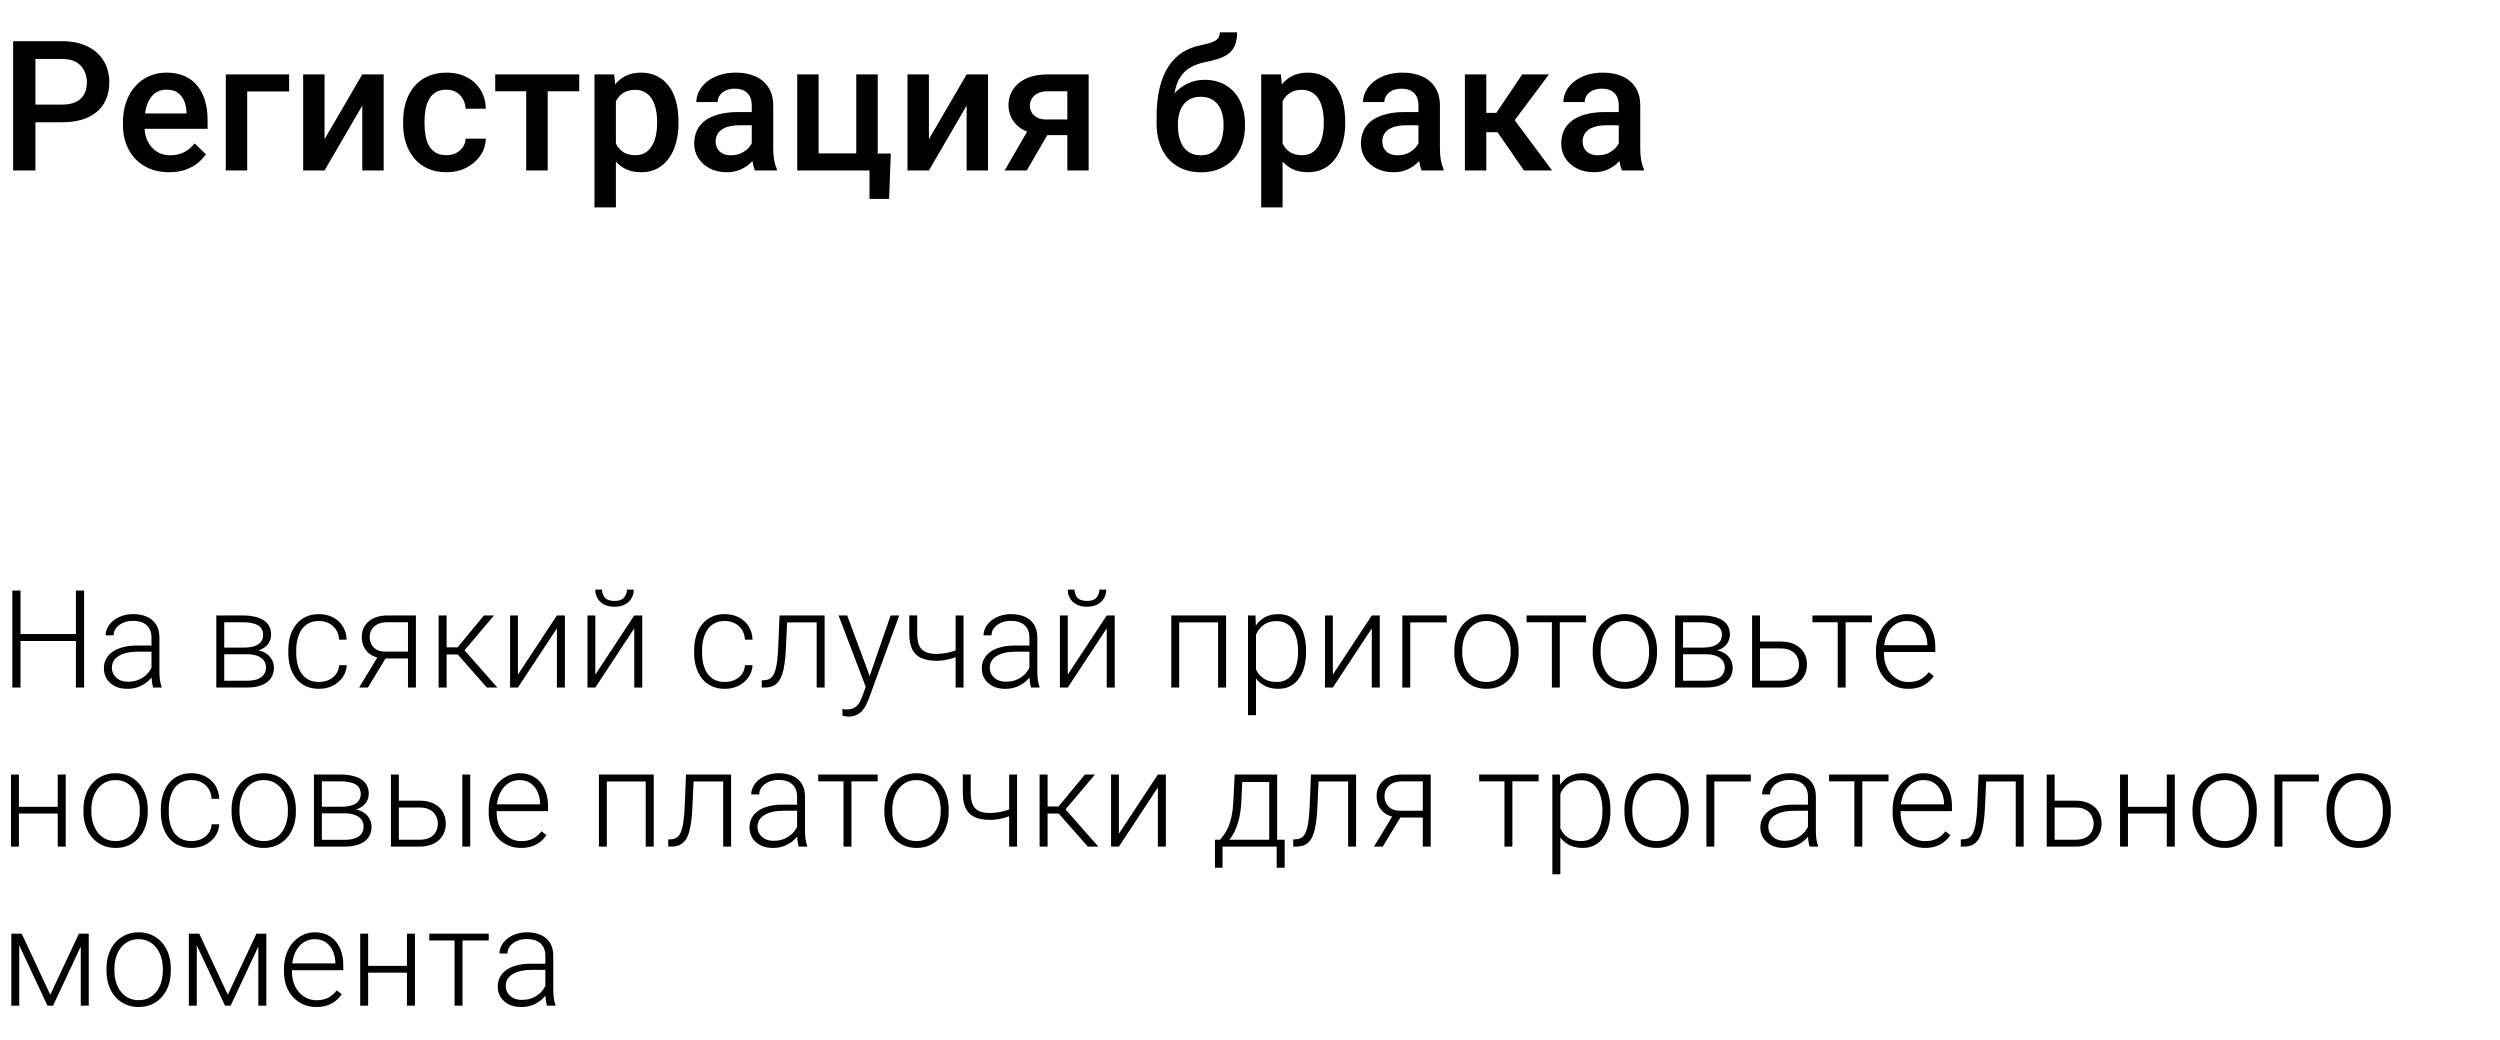 <?xml version="1.0" encoding="UTF-8"?> <svg xmlns="http://www.w3.org/2000/svg" width="440" height="183" viewBox="0 0 440 183" fill="none"> <path d="M13.641 111.59V112.82H3.27V111.59H13.641ZM3.609 103.938L3.609 121H2.168L2.168 103.938H3.609ZM14.801 103.938V121H13.359V103.938H14.801ZM26.663 118.727V112.188C26.663 111.586 26.538 111.066 26.288 110.629C26.038 110.191 25.671 109.855 25.186 109.621C24.702 109.387 24.104 109.27 23.393 109.27C22.737 109.27 22.151 109.387 21.636 109.621C21.128 109.848 20.726 110.156 20.429 110.547C20.14 110.93 19.995 111.355 19.995 111.824L18.589 111.812C18.589 111.336 18.706 110.875 18.94 110.43C19.175 109.984 19.507 109.586 19.936 109.234C20.366 108.883 20.878 108.605 21.472 108.402C22.073 108.191 22.733 108.086 23.452 108.086C24.358 108.086 25.155 108.238 25.843 108.543C26.538 108.848 27.081 109.305 27.472 109.914C27.862 110.523 28.058 111.289 28.058 112.211V118.34C28.058 118.777 28.089 119.23 28.151 119.699C28.222 120.168 28.319 120.555 28.444 120.859V121H26.956C26.862 120.719 26.788 120.367 26.733 119.945C26.686 119.516 26.663 119.109 26.663 118.727ZM26.991 113.617L27.015 114.695H24.261C23.542 114.695 22.897 114.762 22.327 114.895C21.765 115.02 21.288 115.207 20.897 115.457C20.507 115.699 20.206 115.992 19.995 116.336C19.792 116.68 19.69 117.07 19.69 117.508C19.69 117.961 19.804 118.375 20.03 118.75C20.265 119.125 20.593 119.426 21.015 119.652C21.444 119.871 21.952 119.98 22.538 119.98C23.319 119.98 24.007 119.836 24.601 119.547C25.202 119.258 25.698 118.879 26.089 118.41C26.479 117.941 26.741 117.43 26.874 116.875L27.483 117.684C27.382 118.074 27.194 118.477 26.921 118.891C26.655 119.297 26.308 119.68 25.878 120.039C25.448 120.391 24.94 120.68 24.354 120.906C23.776 121.125 23.12 121.234 22.386 121.234C21.558 121.234 20.835 121.078 20.218 120.766C19.608 120.453 19.132 120.027 18.788 119.488C18.452 118.941 18.284 118.324 18.284 117.637C18.284 117.012 18.417 116.453 18.683 115.961C18.948 115.461 19.331 115.039 19.831 114.695C20.339 114.344 20.948 114.078 21.659 113.898C22.378 113.711 23.183 113.617 24.073 113.617H26.991ZM43.52 115.152H39.067L39.044 113.98H42.84C43.606 113.98 44.243 113.898 44.751 113.734C45.266 113.562 45.653 113.309 45.911 112.973C46.176 112.637 46.309 112.223 46.309 111.73C46.309 111.355 46.231 111.027 46.075 110.746C45.926 110.465 45.7 110.234 45.395 110.055C45.098 109.875 44.723 109.742 44.27 109.656C43.825 109.562 43.305 109.516 42.712 109.516H39.465V121H38.071V108.32H42.712C43.485 108.32 44.176 108.391 44.786 108.531C45.403 108.664 45.93 108.867 46.368 109.141C46.805 109.414 47.137 109.766 47.364 110.195C47.598 110.617 47.715 111.117 47.715 111.695C47.715 112.086 47.641 112.453 47.493 112.797C47.344 113.133 47.126 113.438 46.837 113.711C46.555 113.977 46.208 114.195 45.794 114.367C45.38 114.531 44.903 114.633 44.364 114.672L43.52 115.152ZM43.52 121H38.633L39.172 119.805H43.52C44.223 119.805 44.821 119.715 45.313 119.535C45.805 119.355 46.176 119.09 46.426 118.738C46.684 118.387 46.813 117.961 46.813 117.461C46.813 116.992 46.684 116.586 46.426 116.242C46.176 115.898 45.805 115.633 45.313 115.445C44.821 115.25 44.223 115.152 43.52 115.152H40.286L40.309 113.98H44.469L45.067 114.426C45.708 114.48 46.262 114.652 46.731 114.941C47.2 115.23 47.563 115.598 47.821 116.043C48.079 116.48 48.208 116.961 48.208 117.484C48.208 118.062 48.098 118.574 47.88 119.02C47.661 119.457 47.344 119.824 46.93 120.121C46.524 120.41 46.032 120.629 45.454 120.777C44.876 120.926 44.231 121 43.52 121ZM56.144 120.027C56.738 120.027 57.292 119.918 57.808 119.699C58.332 119.473 58.761 119.141 59.097 118.703C59.441 118.258 59.636 117.715 59.683 117.074H61.019C60.98 117.879 60.734 118.598 60.281 119.23C59.836 119.855 59.249 120.348 58.523 120.707C57.804 121.059 57.011 121.234 56.144 121.234C55.261 121.234 54.48 121.074 53.8 120.754C53.128 120.434 52.566 119.988 52.113 119.418C51.66 118.84 51.316 118.168 51.082 117.402C50.855 116.629 50.742 115.797 50.742 114.906V114.414C50.742 113.523 50.855 112.695 51.082 111.93C51.316 111.156 51.66 110.484 52.113 109.914C52.566 109.336 53.128 108.887 53.8 108.566C54.472 108.246 55.249 108.086 56.132 108.086C57.039 108.086 57.851 108.27 58.57 108.637C59.296 109.004 59.874 109.523 60.304 110.195C60.742 110.867 60.98 111.664 61.019 112.586H59.683C59.644 111.906 59.464 111.32 59.144 110.828C58.824 110.336 58.402 109.957 57.878 109.691C57.355 109.426 56.773 109.293 56.132 109.293C55.414 109.293 54.8 109.434 54.292 109.715C53.785 109.988 53.371 110.367 53.05 110.852C52.738 111.328 52.507 111.875 52.359 112.492C52.211 113.102 52.136 113.742 52.136 114.414V114.906C52.136 115.586 52.207 116.234 52.347 116.852C52.496 117.461 52.726 118.004 53.039 118.48C53.359 118.957 53.773 119.336 54.281 119.617C54.796 119.891 55.417 120.027 56.144 120.027ZM66.729 115.188H68.276L64.76 121H63.213L66.729 115.188ZM68.217 108.32H73.198V121H71.803V109.516H68.217C67.475 109.516 66.87 109.641 66.401 109.891C65.94 110.133 65.6 110.453 65.381 110.852C65.17 111.25 65.065 111.676 65.065 112.129C65.065 112.559 65.159 112.969 65.346 113.359C65.541 113.75 65.842 114.07 66.248 114.32C66.655 114.562 67.182 114.684 67.831 114.684H72.307V115.891H67.831C67.166 115.891 66.577 115.797 66.061 115.609C65.545 115.422 65.108 115.16 64.748 114.824C64.397 114.48 64.127 114.078 63.94 113.617C63.76 113.148 63.67 112.645 63.67 112.105C63.67 111.559 63.768 111.059 63.963 110.605C64.166 110.145 64.459 109.742 64.842 109.398C65.233 109.055 65.709 108.789 66.272 108.602C66.842 108.414 67.491 108.32 68.217 108.32ZM78.603 108.32V121H77.197V108.32H78.603ZM86.947 108.32L81.134 115.188H78.111L77.958 113.934H80.536L85.177 108.32H86.947ZM85.681 121L80.396 115L81.286 113.922L87.532 121H85.681ZM91.156 118.727L98.012 108.32H99.418V121H98.012V110.594L91.156 121H89.774V108.32H91.156V118.727ZM104.776 118.727L111.632 108.32H113.038V121H111.632V110.594L104.776 121H103.394V108.32H104.776V118.727ZM110.343 103.773H111.538C111.538 104.359 111.401 104.879 111.128 105.332C110.862 105.785 110.476 106.141 109.968 106.398C109.46 106.656 108.858 106.785 108.163 106.785C107.116 106.785 106.288 106.504 105.679 105.941C105.077 105.379 104.776 104.656 104.776 103.773H105.96C105.96 104.312 106.124 104.781 106.452 105.18C106.788 105.57 107.358 105.766 108.163 105.766C108.944 105.766 109.503 105.566 109.839 105.168C110.175 104.77 110.343 104.305 110.343 103.773ZM127.575 120.027C128.169 120.027 128.723 119.918 129.239 119.699C129.762 119.473 130.192 119.141 130.528 118.703C130.872 118.258 131.067 117.715 131.114 117.074H132.45C132.411 117.879 132.165 118.598 131.712 119.23C131.266 119.855 130.68 120.348 129.954 120.707C129.235 121.059 128.442 121.234 127.575 121.234C126.692 121.234 125.911 121.074 125.231 120.754C124.559 120.434 123.997 119.988 123.544 119.418C123.091 118.84 122.747 118.168 122.512 117.402C122.286 116.629 122.173 115.797 122.173 114.906V114.414C122.173 113.523 122.286 112.695 122.512 111.93C122.747 111.156 123.091 110.484 123.544 109.914C123.997 109.336 124.559 108.887 125.231 108.566C125.903 108.246 126.68 108.086 127.563 108.086C128.47 108.086 129.282 108.27 130.001 108.637C130.727 109.004 131.305 109.523 131.735 110.195C132.173 110.867 132.411 111.664 132.45 112.586H131.114C131.075 111.906 130.895 111.32 130.575 110.828C130.255 110.336 129.833 109.957 129.309 109.691C128.786 109.426 128.204 109.293 127.563 109.293C126.845 109.293 126.231 109.434 125.723 109.715C125.216 109.988 124.802 110.367 124.481 110.852C124.169 111.328 123.938 111.875 123.79 112.492C123.641 113.102 123.567 113.742 123.567 114.414V114.906C123.567 115.586 123.637 116.234 123.778 116.852C123.927 117.461 124.157 118.004 124.47 118.48C124.79 118.957 125.204 119.336 125.712 119.617C126.227 119.891 126.848 120.027 127.575 120.027ZM143.996 108.32V109.539H137.574V108.32H143.996ZM145.133 108.32V121H143.738V108.32H145.133ZM137.199 108.32H138.593L138.312 114.262C138.265 115.223 138.187 116.074 138.078 116.816C137.976 117.559 137.836 118.195 137.656 118.727C137.476 119.25 137.246 119.68 136.965 120.016C136.691 120.352 136.359 120.602 135.968 120.766C135.578 120.922 135.121 121 134.597 121H134.07V119.734L134.504 119.723C134.84 119.707 135.133 119.637 135.383 119.512C135.64 119.387 135.859 119.188 136.039 118.914C136.226 118.641 136.379 118.281 136.496 117.836C136.621 117.391 136.718 116.848 136.789 116.207C136.867 115.559 136.925 114.797 136.965 113.922L137.199 108.32ZM152.799 119.734L156.749 108.32H158.26L152.893 123.039C152.784 123.328 152.643 123.648 152.471 124C152.307 124.352 152.088 124.688 151.815 125.008C151.549 125.336 151.213 125.602 150.807 125.805C150.409 126.016 149.92 126.121 149.342 126.121C149.194 126.121 149.003 126.102 148.768 126.062C148.542 126.031 148.378 126 148.276 125.969L148.264 124.785C148.35 124.809 148.475 124.828 148.639 124.844C148.803 124.859 148.917 124.867 148.979 124.867C149.487 124.867 149.913 124.781 150.256 124.609C150.608 124.438 150.901 124.18 151.135 123.836C151.37 123.5 151.577 123.078 151.756 122.57L152.799 119.734ZM149.108 108.32L153.151 119.207L153.526 120.672L152.506 121.246L147.585 108.32H149.108ZM169.583 108.32V121H168.189V108.32H169.583ZM169.103 114.074V115.281C168.744 115.453 168.33 115.617 167.861 115.773C167.4 115.93 166.912 116.059 166.396 116.16C165.888 116.254 165.38 116.301 164.872 116.301C163.826 116.301 162.939 116.148 162.212 115.844C161.494 115.539 160.951 115.039 160.583 114.344C160.216 113.641 160.033 112.703 160.033 111.531V108.309H161.427V111.531C161.427 112.43 161.552 113.141 161.802 113.664C162.052 114.18 162.431 114.547 162.939 114.766C163.447 114.984 164.091 115.094 164.872 115.094C165.412 115.078 165.947 115.023 166.478 114.93C167.009 114.828 167.501 114.703 167.955 114.555C168.415 114.398 168.798 114.238 169.103 114.074ZM181.176 118.727V112.188C181.176 111.586 181.051 111.066 180.801 110.629C180.551 110.191 180.184 109.855 179.7 109.621C179.215 109.387 178.617 109.27 177.907 109.27C177.25 109.27 176.664 109.387 176.149 109.621C175.641 109.848 175.239 110.156 174.942 110.547C174.653 110.93 174.508 111.355 174.508 111.824L173.102 111.812C173.102 111.336 173.219 110.875 173.453 110.43C173.688 109.984 174.02 109.586 174.45 109.234C174.879 108.883 175.391 108.605 175.985 108.402C176.586 108.191 177.246 108.086 177.965 108.086C178.871 108.086 179.668 108.238 180.356 108.543C181.051 108.848 181.594 109.305 181.985 109.914C182.375 110.523 182.571 111.289 182.571 112.211V118.34C182.571 118.777 182.602 119.23 182.664 119.699C182.735 120.168 182.832 120.555 182.957 120.859V121H181.469C181.375 120.719 181.301 120.367 181.246 119.945C181.2 119.516 181.176 119.109 181.176 118.727ZM181.504 113.617L181.528 114.695H178.774C178.055 114.695 177.41 114.762 176.84 114.895C176.278 115.02 175.801 115.207 175.41 115.457C175.02 115.699 174.719 115.992 174.508 116.336C174.305 116.68 174.203 117.07 174.203 117.508C174.203 117.961 174.317 118.375 174.543 118.75C174.778 119.125 175.106 119.426 175.528 119.652C175.957 119.871 176.465 119.98 177.051 119.98C177.832 119.98 178.52 119.836 179.114 119.547C179.715 119.258 180.211 118.879 180.602 118.41C180.992 117.941 181.254 117.43 181.387 116.875L181.996 117.684C181.895 118.074 181.707 118.477 181.434 118.891C181.168 119.297 180.821 119.68 180.391 120.039C179.961 120.391 179.453 120.68 178.867 120.906C178.289 121.125 177.633 121.234 176.899 121.234C176.071 121.234 175.348 121.078 174.731 120.766C174.121 120.453 173.645 120.027 173.301 119.488C172.965 118.941 172.797 118.324 172.797 117.637C172.797 117.012 172.93 116.453 173.196 115.961C173.461 115.461 173.844 115.039 174.344 114.695C174.852 114.344 175.461 114.078 176.172 113.898C176.891 113.711 177.696 113.617 178.586 113.617H181.504ZM187.929 118.727L194.784 108.32H196.191V121H194.784V110.594L187.929 121H186.546V108.32H187.929V118.727ZM193.495 103.773H194.691C194.691 104.359 194.554 104.879 194.28 105.332C194.015 105.785 193.628 106.141 193.12 106.398C192.613 106.656 192.011 106.785 191.316 106.785C190.269 106.785 189.441 106.504 188.831 105.941C188.23 105.379 187.929 104.656 187.929 103.773H189.113C189.113 104.312 189.277 104.781 189.605 105.18C189.941 105.57 190.511 105.766 191.316 105.766C192.097 105.766 192.655 105.566 192.991 105.168C193.327 104.77 193.495 104.305 193.495 103.773ZM214.642 108.32V109.539H207.224V108.32H214.642ZM207.54 108.32V121H206.145V108.32H207.54ZM215.79 108.32V121H214.384V108.32H215.79ZM221.055 110.758V125.875H219.648V108.32H220.961L221.055 110.758ZM229.867 114.543V114.789C229.867 115.734 229.758 116.602 229.539 117.391C229.32 118.18 229.004 118.863 228.59 119.441C228.183 120.012 227.68 120.453 227.078 120.766C226.476 121.078 225.793 121.234 225.027 121.234C224.269 121.234 223.594 121.117 223 120.883C222.406 120.648 221.894 120.316 221.465 119.887C221.043 119.449 220.703 118.941 220.445 118.363C220.195 117.777 220.019 117.137 219.918 116.441V113.195C220.035 112.43 220.226 111.734 220.492 111.109C220.758 110.484 221.098 109.945 221.512 109.492C221.933 109.039 222.433 108.691 223.012 108.449C223.59 108.207 224.25 108.086 224.992 108.086C225.765 108.086 226.453 108.238 227.055 108.543C227.664 108.84 228.176 109.273 228.59 109.844C229.012 110.406 229.328 111.086 229.539 111.883C229.758 112.672 229.867 113.559 229.867 114.543ZM228.461 114.789V114.543C228.461 113.801 228.383 113.113 228.226 112.48C228.078 111.848 227.848 111.297 227.535 110.828C227.23 110.352 226.84 109.98 226.363 109.715C225.894 109.449 225.336 109.316 224.687 109.316C224.015 109.316 223.441 109.43 222.965 109.656C222.496 109.875 222.105 110.168 221.793 110.535C221.48 110.895 221.234 111.289 221.055 111.719C220.875 112.148 220.742 112.57 220.656 112.984V116.723C220.805 117.316 221.043 117.867 221.371 118.375C221.699 118.875 222.137 119.277 222.683 119.582C223.238 119.879 223.914 120.027 224.711 120.027C225.351 120.027 225.906 119.895 226.375 119.629C226.844 119.363 227.23 118.992 227.535 118.516C227.848 118.039 228.078 117.484 228.226 116.852C228.383 116.219 228.461 115.531 228.461 114.789ZM234.581 118.727L241.436 108.32H242.842V121H241.436V110.594L234.581 121H233.198V108.32H234.581V118.727ZM254.623 108.32V109.539H248.201V121H246.806V108.32H254.623ZM255.961 114.859V114.473C255.961 113.551 256.094 112.699 256.36 111.918C256.625 111.137 257.004 110.461 257.497 109.891C257.997 109.32 258.594 108.879 259.29 108.566C259.985 108.246 260.758 108.086 261.61 108.086C262.469 108.086 263.247 108.246 263.942 108.566C264.637 108.879 265.235 109.32 265.735 109.891C266.235 110.461 266.618 111.137 266.883 111.918C267.149 112.699 267.282 113.551 267.282 114.473V114.859C267.282 115.781 267.149 116.633 266.883 117.414C266.618 118.188 266.235 118.859 265.735 119.43C265.243 120 264.649 120.445 263.954 120.766C263.258 121.078 262.485 121.234 261.633 121.234C260.774 121.234 259.997 121.078 259.301 120.766C258.606 120.445 258.008 120 257.508 119.43C257.008 118.859 256.625 118.188 256.36 117.414C256.094 116.633 255.961 115.781 255.961 114.859ZM257.356 114.473V114.859C257.356 115.555 257.45 116.215 257.637 116.84C257.825 117.457 258.098 118.008 258.458 118.492C258.817 118.969 259.262 119.344 259.793 119.617C260.325 119.891 260.938 120.027 261.633 120.027C262.321 120.027 262.926 119.891 263.45 119.617C263.981 119.344 264.426 118.969 264.786 118.492C265.145 118.008 265.415 117.457 265.594 116.84C265.782 116.215 265.875 115.555 265.875 114.859V114.473C265.875 113.785 265.782 113.133 265.594 112.516C265.415 111.898 265.141 111.348 264.774 110.863C264.415 110.379 263.969 109.996 263.438 109.715C262.907 109.434 262.297 109.293 261.61 109.293C260.922 109.293 260.313 109.434 259.782 109.715C259.258 109.996 258.813 110.379 258.446 110.863C258.086 111.348 257.813 111.898 257.625 112.516C257.446 113.133 257.356 113.785 257.356 114.473ZM274.527 108.32V121H273.132V108.32H274.527ZM279.144 108.32V109.516H268.679V108.32H279.144ZM280.319 114.859V114.473C280.319 113.551 280.451 112.699 280.717 111.918C280.983 111.137 281.362 110.461 281.854 109.891C282.354 109.32 282.951 108.879 283.647 108.566C284.342 108.246 285.115 108.086 285.967 108.086C286.826 108.086 287.604 108.246 288.299 108.566C288.994 108.879 289.592 109.32 290.092 109.891C290.592 110.461 290.975 111.137 291.24 111.918C291.506 112.699 291.639 113.551 291.639 114.473V114.859C291.639 115.781 291.506 116.633 291.24 117.414C290.975 118.188 290.592 118.859 290.092 119.43C289.6 120 289.006 120.445 288.311 120.766C287.615 121.078 286.842 121.234 285.99 121.234C285.131 121.234 284.354 121.078 283.658 120.766C282.963 120.445 282.365 120 281.865 119.43C281.365 118.859 280.983 118.188 280.717 117.414C280.451 116.633 280.319 115.781 280.319 114.859ZM281.713 114.473V114.859C281.713 115.555 281.807 116.215 281.994 116.84C282.182 117.457 282.455 118.008 282.815 118.492C283.174 118.969 283.619 119.344 284.151 119.617C284.682 119.891 285.295 120.027 285.99 120.027C286.678 120.027 287.283 119.891 287.807 119.617C288.338 119.344 288.783 118.969 289.143 118.492C289.502 118.008 289.772 117.457 289.951 116.84C290.139 116.215 290.233 115.555 290.233 114.859V114.473C290.233 113.785 290.139 113.133 289.951 112.516C289.772 111.898 289.498 111.348 289.131 110.863C288.772 110.379 288.326 109.996 287.795 109.715C287.264 109.434 286.655 109.293 285.967 109.293C285.28 109.293 284.67 109.434 284.139 109.715C283.615 109.996 283.17 110.379 282.803 110.863C282.444 111.348 282.17 111.898 281.983 112.516C281.803 113.133 281.713 113.785 281.713 114.473ZM300.267 115.152H295.814L295.79 113.98H299.587C300.353 113.98 300.989 113.898 301.497 113.734C302.013 113.562 302.4 113.309 302.657 112.973C302.923 112.637 303.056 112.223 303.056 111.73C303.056 111.355 302.978 111.027 302.821 110.746C302.673 110.465 302.446 110.234 302.142 110.055C301.845 109.875 301.47 109.742 301.017 109.656C300.571 109.562 300.052 109.516 299.458 109.516H296.212V121H294.818V108.32H299.458C300.232 108.32 300.923 108.391 301.532 108.531C302.15 108.664 302.677 108.867 303.114 109.141C303.552 109.414 303.884 109.766 304.11 110.195C304.345 110.617 304.462 111.117 304.462 111.695C304.462 112.086 304.388 112.453 304.239 112.797C304.091 113.133 303.872 113.437 303.583 113.711C303.302 113.977 302.954 114.195 302.54 114.367C302.126 114.531 301.65 114.633 301.11 114.672L300.267 115.152ZM300.267 121H295.38L295.919 119.805H300.267C300.97 119.805 301.568 119.715 302.06 119.535C302.552 119.355 302.923 119.09 303.173 118.738C303.431 118.387 303.56 117.961 303.56 117.461C303.56 116.992 303.431 116.586 303.173 116.242C302.923 115.898 302.552 115.633 302.06 115.445C301.568 115.25 300.97 115.152 300.267 115.152H297.032L297.056 113.98H301.216L301.814 114.426C302.454 114.48 303.009 114.652 303.478 114.941C303.946 115.23 304.31 115.598 304.568 116.043C304.825 116.48 304.954 116.961 304.954 117.484C304.954 118.062 304.845 118.574 304.626 119.02C304.407 119.457 304.091 119.824 303.677 120.121C303.271 120.41 302.778 120.629 302.2 120.777C301.622 120.926 300.978 121 300.267 121ZM309.258 112.914H313.395C314.395 112.914 315.238 113.09 315.926 113.441C316.613 113.785 317.133 114.262 317.484 114.871C317.844 115.48 318.023 116.168 318.023 116.934C318.023 117.512 317.922 118.051 317.719 118.551C317.523 119.043 317.227 119.473 316.828 119.84C316.438 120.207 315.953 120.492 315.375 120.695C314.805 120.898 314.145 121 313.395 121H308.367V108.32H309.762V119.793H313.395C314.168 119.793 314.793 119.66 315.27 119.395C315.746 119.121 316.09 118.77 316.301 118.34C316.52 117.91 316.629 117.453 316.629 116.969C316.629 116.492 316.52 116.039 316.301 115.609C316.09 115.172 315.746 114.816 315.27 114.543C314.793 114.262 314.168 114.121 313.395 114.121H309.258V112.914ZM324.835 108.32V121H323.44V108.32H324.835ZM329.452 108.32V109.516H318.987V108.32H329.452ZM335.853 121.234C335.025 121.234 334.263 121.082 333.568 120.777C332.881 120.473 332.279 120.043 331.763 119.488C331.256 118.934 330.861 118.277 330.58 117.52C330.306 116.754 330.17 115.918 330.17 115.012V114.508C330.17 113.531 330.314 112.648 330.603 111.859C330.892 111.07 331.291 110.395 331.799 109.832C332.306 109.27 332.885 108.84 333.533 108.543C334.189 108.238 334.877 108.086 335.595 108.086C336.4 108.086 337.115 108.23 337.74 108.52C338.365 108.801 338.888 109.203 339.31 109.727C339.74 110.242 340.064 110.855 340.283 111.566C340.502 112.27 340.611 113.047 340.611 113.898V114.754H331.013V113.559H339.217V113.395C339.201 112.684 339.056 112.02 338.783 111.402C338.517 110.777 338.119 110.27 337.588 109.879C337.056 109.488 336.392 109.293 335.595 109.293C335.002 109.293 334.455 109.418 333.955 109.668C333.463 109.918 333.037 110.277 332.677 110.746C332.326 111.207 332.052 111.758 331.857 112.398C331.67 113.031 331.576 113.734 331.576 114.508V115.012C331.576 115.715 331.677 116.371 331.881 116.98C332.092 117.582 332.388 118.113 332.771 118.574C333.162 119.035 333.623 119.395 334.154 119.652C334.685 119.91 335.271 120.039 335.912 120.039C336.662 120.039 337.326 119.902 337.904 119.629C338.482 119.348 339.002 118.906 339.463 118.305L340.342 118.984C340.068 119.391 339.724 119.766 339.31 120.109C338.904 120.453 338.416 120.727 337.845 120.93C337.275 121.133 336.611 121.234 335.853 121.234ZM10.488 141.992V143.188H2.965V141.992H10.488ZM3.328 136.32L3.328 149H1.934L1.934 136.32H3.328ZM11.566 136.32V149H10.16V136.32H11.566ZM14.686 142.859V142.473C14.686 141.551 14.819 140.699 15.085 139.918C15.351 139.137 15.729 138.461 16.222 137.891C16.722 137.32 17.319 136.879 18.015 136.566C18.71 136.246 19.483 136.086 20.335 136.086C21.194 136.086 21.972 136.246 22.667 136.566C23.362 136.879 23.96 137.32 24.46 137.891C24.96 138.461 25.343 139.137 25.608 139.918C25.874 140.699 26.007 141.551 26.007 142.473V142.859C26.007 143.781 25.874 144.633 25.608 145.414C25.343 146.188 24.96 146.859 24.46 147.43C23.968 148 23.374 148.445 22.679 148.766C21.983 149.078 21.21 149.234 20.358 149.234C19.499 149.234 18.722 149.078 18.026 148.766C17.331 148.445 16.733 148 16.233 147.43C15.733 146.859 15.351 146.188 15.085 145.414C14.819 144.633 14.686 143.781 14.686 142.859ZM16.081 142.473V142.859C16.081 143.555 16.175 144.215 16.362 144.84C16.55 145.457 16.823 146.008 17.183 146.492C17.542 146.969 17.987 147.344 18.518 147.617C19.05 147.891 19.663 148.027 20.358 148.027C21.046 148.027 21.651 147.891 22.175 147.617C22.706 147.344 23.151 146.969 23.511 146.492C23.87 146.008 24.14 145.457 24.319 144.84C24.507 144.215 24.601 143.555 24.601 142.859V142.473C24.601 141.785 24.507 141.133 24.319 140.516C24.14 139.898 23.866 139.348 23.499 138.863C23.14 138.379 22.694 137.996 22.163 137.715C21.632 137.434 21.022 137.293 20.335 137.293C19.647 137.293 19.038 137.434 18.507 137.715C17.983 137.996 17.538 138.379 17.171 138.863C16.811 139.348 16.538 139.898 16.351 140.516C16.171 141.133 16.081 141.785 16.081 142.473ZM33.709 148.027C34.303 148.027 34.857 147.918 35.373 147.699C35.896 147.473 36.326 147.141 36.662 146.703C37.006 146.258 37.201 145.715 37.248 145.074H38.584C38.545 145.879 38.299 146.598 37.846 147.23C37.4 147.855 36.814 148.348 36.088 148.707C35.369 149.059 34.576 149.234 33.709 149.234C32.826 149.234 32.045 149.074 31.365 148.754C30.693 148.434 30.131 147.988 29.677 147.418C29.224 146.84 28.881 146.168 28.646 145.402C28.42 144.629 28.306 143.797 28.306 142.906V142.414C28.306 141.523 28.42 140.695 28.646 139.93C28.881 139.156 29.224 138.484 29.677 137.914C30.131 137.336 30.693 136.887 31.365 136.566C32.037 136.246 32.814 136.086 33.697 136.086C34.603 136.086 35.416 136.27 36.135 136.637C36.861 137.004 37.439 137.523 37.869 138.195C38.306 138.867 38.545 139.664 38.584 140.586H37.248C37.209 139.906 37.029 139.32 36.709 138.828C36.388 138.336 35.967 137.957 35.443 137.691C34.92 137.426 34.338 137.293 33.697 137.293C32.978 137.293 32.365 137.434 31.857 137.715C31.349 137.988 30.935 138.367 30.615 138.852C30.302 139.328 30.072 139.875 29.924 140.492C29.775 141.102 29.701 141.742 29.701 142.414V142.906C29.701 143.586 29.771 144.234 29.912 144.852C30.06 145.461 30.291 146.004 30.603 146.48C30.924 146.957 31.338 147.336 31.846 147.617C32.361 147.891 32.982 148.027 33.709 148.027ZM40.755 142.859V142.473C40.755 141.551 40.887 140.699 41.153 139.918C41.419 139.137 41.797 138.461 42.29 137.891C42.79 137.32 43.387 136.879 44.083 136.566C44.778 136.246 45.551 136.086 46.403 136.086C47.262 136.086 48.04 136.246 48.735 136.566C49.43 136.879 50.028 137.32 50.528 137.891C51.028 138.461 51.411 139.137 51.676 139.918C51.942 140.699 52.075 141.551 52.075 142.473V142.859C52.075 143.781 51.942 144.633 51.676 145.414C51.411 146.188 51.028 146.859 50.528 147.43C50.036 148 49.442 148.445 48.747 148.766C48.051 149.078 47.278 149.234 46.426 149.234C45.567 149.234 44.79 149.078 44.094 148.766C43.399 148.445 42.801 148 42.301 147.43C41.801 146.859 41.419 146.188 41.153 145.414C40.887 144.633 40.755 143.781 40.755 142.859ZM42.149 142.473V142.859C42.149 143.555 42.243 144.215 42.43 144.84C42.618 145.457 42.891 146.008 43.251 146.492C43.61 146.969 44.055 147.344 44.587 147.617C45.118 147.891 45.731 148.027 46.426 148.027C47.114 148.027 47.719 147.891 48.243 147.617C48.774 147.344 49.219 146.969 49.579 146.492C49.938 146.008 50.208 145.457 50.387 144.84C50.575 144.215 50.669 143.555 50.669 142.859V142.473C50.669 141.785 50.575 141.133 50.387 140.516C50.208 139.898 49.934 139.348 49.567 138.863C49.208 138.379 48.762 137.996 48.231 137.715C47.7 137.434 47.09 137.293 46.403 137.293C45.715 137.293 45.106 137.434 44.575 137.715C44.051 137.996 43.606 138.379 43.239 138.863C42.88 139.348 42.606 139.898 42.419 140.516C42.239 141.133 42.149 141.785 42.149 142.473ZM60.703 143.152H56.249L56.226 141.98H60.023C60.789 141.98 61.425 141.898 61.933 141.734C62.449 141.562 62.836 141.309 63.093 140.973C63.359 140.637 63.492 140.223 63.492 139.73C63.492 139.355 63.414 139.027 63.257 138.746C63.109 138.465 62.882 138.234 62.578 138.055C62.281 137.875 61.906 137.742 61.453 137.656C61.007 137.562 60.488 137.516 59.894 137.516H56.648V149H55.253V136.32H59.894C60.667 136.32 61.359 136.391 61.968 136.531C62.586 136.664 63.113 136.867 63.55 137.141C63.988 137.414 64.32 137.766 64.546 138.195C64.781 138.617 64.898 139.117 64.898 139.695C64.898 140.086 64.824 140.453 64.675 140.797C64.527 141.133 64.308 141.438 64.019 141.711C63.738 141.977 63.39 142.195 62.976 142.367C62.562 142.531 62.086 142.633 61.546 142.672L60.703 143.152ZM60.703 149H55.816L56.355 147.805H60.703C61.406 147.805 62.003 147.715 62.496 147.535C62.988 147.355 63.359 147.09 63.609 146.738C63.867 146.387 63.996 145.961 63.996 145.461C63.996 144.992 63.867 144.586 63.609 144.242C63.359 143.898 62.988 143.633 62.496 143.445C62.003 143.25 61.406 143.152 60.703 143.152H57.468L57.492 141.98H61.652L62.249 142.426C62.89 142.48 63.445 142.652 63.914 142.941C64.382 143.23 64.746 143.598 65.003 144.043C65.261 144.48 65.39 144.961 65.39 145.484C65.39 146.062 65.281 146.574 65.062 147.02C64.843 147.457 64.527 147.824 64.113 148.121C63.707 148.41 63.214 148.629 62.636 148.777C62.058 148.926 61.414 149 60.703 149ZM69.694 140.914H73.831C74.831 140.914 75.674 141.09 76.362 141.441C77.049 141.785 77.569 142.262 77.92 142.871C78.28 143.48 78.459 144.168 78.459 144.934C78.459 145.512 78.358 146.051 78.155 146.551C77.959 147.043 77.662 147.473 77.264 147.84C76.873 148.207 76.389 148.492 75.811 148.695C75.241 148.898 74.581 149 73.831 149H68.803V136.32H70.198V147.793H73.831C74.604 147.793 75.229 147.66 75.706 147.395C76.182 147.121 76.526 146.77 76.737 146.34C76.956 145.91 77.065 145.453 77.065 144.969C77.065 144.492 76.956 144.039 76.737 143.609C76.526 143.172 76.182 142.816 75.706 142.543C75.229 142.262 74.604 142.121 73.831 142.121H69.694V140.914ZM82.76 136.32V149H81.366V136.32H82.76ZM91.693 149.234C90.865 149.234 90.103 149.082 89.407 148.777C88.72 148.473 88.118 148.043 87.603 147.488C87.095 146.934 86.701 146.277 86.419 145.52C86.146 144.754 86.009 143.918 86.009 143.012V142.508C86.009 141.531 86.154 140.648 86.443 139.859C86.732 139.07 87.13 138.395 87.638 137.832C88.146 137.27 88.724 136.84 89.372 136.543C90.029 136.238 90.716 136.086 91.435 136.086C92.24 136.086 92.954 136.23 93.579 136.52C94.204 136.801 94.728 137.203 95.15 137.727C95.579 138.242 95.904 138.855 96.122 139.566C96.341 140.27 96.451 141.047 96.451 141.898V142.754H86.853V141.559H95.056V141.395C95.04 140.684 94.896 140.02 94.622 139.402C94.357 138.777 93.958 138.27 93.427 137.879C92.896 137.488 92.232 137.293 91.435 137.293C90.841 137.293 90.294 137.418 89.794 137.668C89.302 137.918 88.876 138.277 88.517 138.746C88.165 139.207 87.892 139.758 87.697 140.398C87.509 141.031 87.415 141.734 87.415 142.508V143.012C87.415 143.715 87.517 144.371 87.72 144.98C87.931 145.582 88.228 146.113 88.611 146.574C89.001 147.035 89.462 147.395 89.993 147.652C90.525 147.91 91.111 148.039 91.751 148.039C92.501 148.039 93.165 147.902 93.743 147.629C94.322 147.348 94.841 146.906 95.302 146.305L96.181 146.984C95.907 147.391 95.564 147.766 95.15 148.109C94.743 148.453 94.255 148.727 93.685 148.93C93.115 149.133 92.451 149.234 91.693 149.234ZM113.905 136.32V137.539H106.487V136.32H113.905ZM106.804 136.32V149H105.409V136.32H106.804ZM115.054 136.32V149H113.647V136.32H115.054ZM127.537 136.32V137.539H121.115V136.32H127.537ZM128.674 136.32V149H127.279V136.32H128.674ZM120.74 136.32H122.135L121.853 142.262C121.807 143.223 121.728 144.074 121.619 144.816C121.518 145.559 121.377 146.195 121.197 146.727C121.018 147.25 120.787 147.68 120.506 148.016C120.232 148.352 119.9 148.602 119.51 148.766C119.119 148.922 118.662 149 118.139 149H117.611V147.734L118.045 147.723C118.381 147.707 118.674 147.637 118.924 147.512C119.182 147.387 119.4 147.188 119.58 146.914C119.768 146.641 119.92 146.281 120.037 145.836C120.162 145.391 120.26 144.848 120.33 144.207C120.408 143.559 120.467 142.797 120.506 141.922L120.74 136.32ZM140.29 146.727V140.188C140.29 139.586 140.165 139.066 139.915 138.629C139.665 138.191 139.298 137.855 138.813 137.621C138.329 137.387 137.731 137.27 137.02 137.27C136.364 137.27 135.778 137.387 135.262 137.621C134.755 137.848 134.352 138.156 134.055 138.547C133.766 138.93 133.622 139.355 133.622 139.824L132.216 139.812C132.216 139.336 132.333 138.875 132.567 138.43C132.802 137.984 133.134 137.586 133.563 137.234C133.993 136.883 134.505 136.605 135.098 136.402C135.7 136.191 136.36 136.086 137.079 136.086C137.985 136.086 138.782 136.238 139.47 136.543C140.165 136.848 140.708 137.305 141.098 137.914C141.489 138.523 141.684 139.289 141.684 140.211V146.34C141.684 146.777 141.716 147.23 141.778 147.699C141.848 148.168 141.946 148.555 142.071 148.859V149H140.583C140.489 148.719 140.415 148.367 140.36 147.945C140.313 147.516 140.29 147.109 140.29 146.727ZM140.618 141.617L140.641 142.695H137.887C137.169 142.695 136.524 142.762 135.954 142.895C135.391 143.02 134.915 143.207 134.524 143.457C134.134 143.699 133.833 143.992 133.622 144.336C133.419 144.68 133.317 145.07 133.317 145.508C133.317 145.961 133.43 146.375 133.657 146.75C133.891 147.125 134.22 147.426 134.641 147.652C135.071 147.871 135.579 147.98 136.165 147.98C136.946 147.98 137.634 147.836 138.227 147.547C138.829 147.258 139.325 146.879 139.716 146.41C140.106 145.941 140.368 145.43 140.501 144.875L141.11 145.684C141.009 146.074 140.821 146.477 140.548 146.891C140.282 147.297 139.934 147.68 139.505 148.039C139.075 148.391 138.567 148.68 137.981 148.906C137.403 149.125 136.747 149.234 136.012 149.234C135.184 149.234 134.462 149.078 133.845 148.766C133.235 148.453 132.759 148.027 132.415 147.488C132.079 146.941 131.911 146.324 131.911 145.637C131.911 145.012 132.044 144.453 132.309 143.961C132.575 143.461 132.958 143.039 133.458 142.695C133.966 142.344 134.575 142.078 135.286 141.898C136.005 141.711 136.809 141.617 137.7 141.617H140.618ZM149.855 136.32V149H148.461V136.32H149.855ZM154.472 136.32V137.516H144.008V136.32H154.472ZM155.647 142.859V142.473C155.647 141.551 155.78 140.699 156.045 139.918C156.311 139.137 156.69 138.461 157.182 137.891C157.682 137.32 158.28 136.879 158.975 136.566C159.67 136.246 160.444 136.086 161.295 136.086C162.155 136.086 162.932 136.246 163.628 136.566C164.323 136.879 164.92 137.32 165.42 137.891C165.92 138.461 166.303 139.137 166.569 139.918C166.835 140.699 166.967 141.551 166.967 142.473V142.859C166.967 143.781 166.835 144.633 166.569 145.414C166.303 146.188 165.92 146.859 165.42 147.43C164.928 148 164.335 148.445 163.639 148.766C162.944 149.078 162.17 149.234 161.319 149.234C160.46 149.234 159.682 149.078 158.987 148.766C158.292 148.445 157.694 148 157.194 147.43C156.694 146.859 156.311 146.188 156.045 145.414C155.78 144.633 155.647 143.781 155.647 142.859ZM157.042 142.473V142.859C157.042 143.555 157.135 144.215 157.323 144.84C157.51 145.457 157.784 146.008 158.143 146.492C158.503 146.969 158.948 147.344 159.479 147.617C160.01 147.891 160.624 148.027 161.319 148.027C162.006 148.027 162.612 147.891 163.135 147.617C163.667 147.344 164.112 146.969 164.471 146.492C164.831 146.008 165.1 145.457 165.28 144.84C165.467 144.215 165.561 143.555 165.561 142.859V142.473C165.561 141.785 165.467 141.133 165.28 140.516C165.1 139.898 164.827 139.348 164.46 138.863C164.1 138.379 163.655 137.996 163.124 137.715C162.592 137.434 161.983 137.293 161.295 137.293C160.608 137.293 159.999 137.434 159.467 137.715C158.944 137.996 158.499 138.379 158.131 138.863C157.772 139.348 157.499 139.898 157.311 140.516C157.131 141.133 157.042 141.785 157.042 142.473ZM179.005 136.32V149H177.611V136.32H179.005ZM178.525 142.074V143.281C178.165 143.453 177.751 143.617 177.283 143.773C176.822 143.93 176.333 144.059 175.818 144.16C175.31 144.254 174.802 144.301 174.294 144.301C173.247 144.301 172.361 144.148 171.634 143.844C170.915 143.539 170.372 143.039 170.005 142.344C169.638 141.641 169.455 140.703 169.455 139.531V136.309H170.849V139.531C170.849 140.43 170.974 141.141 171.224 141.664C171.474 142.18 171.853 142.547 172.361 142.766C172.869 142.984 173.513 143.094 174.294 143.094C174.833 143.078 175.369 143.023 175.9 142.93C176.431 142.828 176.923 142.703 177.376 142.555C177.837 142.398 178.22 142.238 178.525 142.074ZM184.375 136.32V149H182.969V136.32H184.375ZM192.719 136.32L186.907 143.188H183.883L183.731 141.934H186.309L190.95 136.32H192.719ZM191.453 149L186.168 143L187.059 141.922L193.305 149H191.453ZM196.929 146.727L203.784 136.32H205.191V149H203.784V138.594L196.929 149H195.546V136.32H196.929V146.727ZM217.302 136.32H218.696L218.485 140.891C218.431 142.109 218.294 143.168 218.075 144.066C217.864 144.957 217.602 145.719 217.29 146.352C216.977 146.977 216.634 147.504 216.259 147.934C215.892 148.355 215.517 148.711 215.134 149H214.372L214.395 147.805L214.747 147.793C214.974 147.52 215.208 147.211 215.45 146.867C215.7 146.516 215.938 146.086 216.165 145.578C216.392 145.07 216.587 144.438 216.751 143.68C216.915 142.922 217.024 141.992 217.079 140.891L217.302 136.32ZM217.759 136.32H224.778V149H223.384V137.633H217.759V136.32ZM213.833 147.793H226.102V152.727H224.696V149H215.169V152.727H213.833V147.793ZM237.531 136.32V137.539H231.109V136.32H237.531ZM238.668 136.32V149H237.273V136.32H238.668ZM230.734 136.32H232.129L231.848 142.262C231.801 143.223 231.723 144.074 231.613 144.816C231.512 145.559 231.371 146.195 231.191 146.727C231.012 147.25 230.781 147.68 230.5 148.016C230.226 148.352 229.894 148.602 229.504 148.766C229.113 148.922 228.656 149 228.133 149H227.605V147.734L228.039 147.723C228.375 147.707 228.668 147.637 228.918 147.512C229.176 147.387 229.394 147.188 229.574 146.914C229.762 146.641 229.914 146.281 230.031 145.836C230.156 145.391 230.254 144.848 230.324 144.207C230.402 143.559 230.461 142.797 230.5 141.922L230.734 136.32ZM245.339 143.188H246.885L243.37 149H241.823L245.339 143.188ZM246.827 136.32H251.807V149H250.413V137.516H246.827C246.085 137.516 245.479 137.641 245.01 137.891C244.55 138.133 244.21 138.453 243.991 138.852C243.78 139.25 243.675 139.676 243.675 140.129C243.675 140.559 243.768 140.969 243.956 141.359C244.151 141.75 244.452 142.07 244.858 142.32C245.264 142.562 245.792 142.684 246.44 142.684H250.917V143.891H246.44C245.776 143.891 245.186 143.797 244.671 143.609C244.155 143.422 243.717 143.16 243.358 142.824C243.007 142.48 242.737 142.078 242.55 141.617C242.37 141.148 242.28 140.645 242.28 140.105C242.28 139.559 242.378 139.059 242.573 138.605C242.776 138.145 243.069 137.742 243.452 137.398C243.842 137.055 244.319 136.789 244.882 136.602C245.452 136.414 246.1 136.32 246.827 136.32ZM266.18 136.32V149H264.786V136.32H266.18ZM270.797 136.32V137.516H260.332V136.32H270.797ZM274.62 138.758V153.875H273.214V136.32H274.527L274.62 138.758ZM283.433 142.543V142.789C283.433 143.734 283.324 144.602 283.105 145.391C282.886 146.18 282.57 146.863 282.156 147.441C281.749 148.012 281.245 148.453 280.644 148.766C280.042 149.078 279.359 149.234 278.593 149.234C277.835 149.234 277.16 149.117 276.566 148.883C275.972 148.648 275.46 148.316 275.031 147.887C274.609 147.449 274.269 146.941 274.011 146.363C273.761 145.777 273.585 145.137 273.484 144.441V141.195C273.601 140.43 273.792 139.734 274.058 139.109C274.324 138.484 274.663 137.945 275.078 137.492C275.499 137.039 275.999 136.691 276.578 136.449C277.156 136.207 277.816 136.086 278.558 136.086C279.331 136.086 280.019 136.238 280.62 136.543C281.23 136.84 281.742 137.273 282.156 137.844C282.578 138.406 282.894 139.086 283.105 139.883C283.324 140.672 283.433 141.559 283.433 142.543ZM282.027 142.789V142.543C282.027 141.801 281.949 141.113 281.792 140.48C281.644 139.848 281.413 139.297 281.101 138.828C280.796 138.352 280.406 137.98 279.929 137.715C279.46 137.449 278.902 137.316 278.253 137.316C277.581 137.316 277.007 137.43 276.531 137.656C276.062 137.875 275.671 138.168 275.359 138.535C275.046 138.895 274.8 139.289 274.62 139.719C274.441 140.148 274.308 140.57 274.222 140.984V144.723C274.37 145.316 274.609 145.867 274.937 146.375C275.265 146.875 275.703 147.277 276.249 147.582C276.804 147.879 277.48 148.027 278.277 148.027C278.917 148.027 279.472 147.895 279.941 147.629C280.41 147.363 280.796 146.992 281.101 146.516C281.413 146.039 281.644 145.484 281.792 144.852C281.949 144.219 282.027 143.531 282.027 142.789ZM285.897 142.859V142.473C285.897 141.551 286.03 140.699 286.295 139.918C286.561 139.137 286.94 138.461 287.432 137.891C287.932 137.32 288.53 136.879 289.225 136.566C289.92 136.246 290.694 136.086 291.545 136.086C292.405 136.086 293.182 136.246 293.877 136.566C294.573 136.879 295.17 137.32 295.67 137.891C296.17 138.461 296.553 139.137 296.819 139.918C297.084 140.699 297.217 141.551 297.217 142.473V142.859C297.217 143.781 297.084 144.633 296.819 145.414C296.553 146.188 296.17 146.859 295.67 147.43C295.178 148 294.584 148.445 293.889 148.766C293.194 149.078 292.42 149.234 291.569 149.234C290.709 149.234 289.932 149.078 289.237 148.766C288.541 148.445 287.944 148 287.444 147.43C286.944 146.859 286.561 146.188 286.295 145.414C286.03 144.633 285.897 143.781 285.897 142.859ZM287.291 142.473V142.859C287.291 143.555 287.385 144.215 287.573 144.84C287.76 145.457 288.033 146.008 288.393 146.492C288.752 146.969 289.198 147.344 289.729 147.617C290.26 147.891 290.873 148.027 291.569 148.027C292.256 148.027 292.862 147.891 293.385 147.617C293.916 147.344 294.362 146.969 294.721 146.492C295.08 146.008 295.35 145.457 295.53 144.84C295.717 144.215 295.811 143.555 295.811 142.859V142.473C295.811 141.785 295.717 141.133 295.53 140.516C295.35 139.898 295.076 139.348 294.709 138.863C294.35 138.379 293.905 137.996 293.373 137.715C292.842 137.434 292.233 137.293 291.545 137.293C290.858 137.293 290.248 137.434 289.717 137.715C289.194 137.996 288.748 138.379 288.381 138.863C288.022 139.348 287.748 139.898 287.561 140.516C287.381 141.133 287.291 141.785 287.291 142.473ZM308.142 136.32V137.539H301.72V149H300.325V136.32H308.142ZM318.199 146.727V140.188C318.199 139.586 318.074 139.066 317.824 138.629C317.574 138.191 317.207 137.855 316.723 137.621C316.238 137.387 315.641 137.27 314.93 137.27C314.273 137.27 313.688 137.387 313.172 137.621C312.664 137.848 312.262 138.156 311.965 138.547C311.676 138.93 311.531 139.355 311.531 139.824L310.125 139.812C310.125 139.336 310.242 138.875 310.477 138.43C310.711 137.984 311.043 137.586 311.473 137.234C311.902 136.883 312.414 136.605 313.008 136.402C313.609 136.191 314.27 136.086 314.988 136.086C315.895 136.086 316.691 136.238 317.379 136.543C318.074 136.848 318.617 137.305 319.008 137.914C319.398 138.523 319.594 139.289 319.594 140.211V146.34C319.594 146.777 319.625 147.23 319.688 147.699C319.758 148.168 319.855 148.555 319.98 148.859V149H318.492C318.398 148.719 318.324 148.367 318.27 147.945C318.223 147.516 318.199 147.109 318.199 146.727ZM318.527 141.617L318.551 142.695H315.797C315.078 142.695 314.434 142.762 313.863 142.895C313.301 143.02 312.824 143.207 312.434 143.457C312.043 143.699 311.742 143.992 311.531 144.336C311.328 144.68 311.227 145.07 311.227 145.508C311.227 145.961 311.34 146.375 311.566 146.75C311.801 147.125 312.129 147.426 312.551 147.652C312.98 147.871 313.488 147.98 314.074 147.98C314.855 147.98 315.543 147.836 316.137 147.547C316.738 147.258 317.234 146.879 317.625 146.41C318.016 145.941 318.277 145.43 318.41 144.875L319.02 145.684C318.918 146.074 318.73 146.477 318.457 146.891C318.191 147.297 317.844 147.68 317.414 148.039C316.984 148.391 316.477 148.68 315.891 148.906C315.312 149.125 314.656 149.234 313.922 149.234C313.094 149.234 312.371 149.078 311.754 148.766C311.145 148.453 310.668 148.027 310.324 147.488C309.988 146.941 309.82 146.324 309.82 145.637C309.82 145.012 309.953 144.453 310.219 143.961C310.484 143.461 310.867 143.039 311.367 142.695C311.875 142.344 312.484 142.078 313.195 141.898C313.914 141.711 314.719 141.617 315.609 141.617H318.527ZM327.765 136.32V149H326.37V136.32H327.765ZM332.382 136.32V137.516H321.917V136.32H332.382ZM338.783 149.234C337.955 149.234 337.193 149.082 336.498 148.777C335.81 148.473 335.209 148.043 334.693 147.488C334.185 146.934 333.791 146.277 333.51 145.52C333.236 144.754 333.099 143.918 333.099 143.012V142.508C333.099 141.531 333.244 140.648 333.533 139.859C333.822 139.07 334.22 138.395 334.728 137.832C335.236 137.27 335.814 136.84 336.463 136.543C337.119 136.238 337.806 136.086 338.525 136.086C339.33 136.086 340.045 136.23 340.67 136.52C341.295 136.801 341.818 137.203 342.24 137.727C342.67 138.242 342.994 138.855 343.213 139.566C343.431 140.27 343.541 141.047 343.541 141.898V142.754H333.943V141.559H342.146V141.395C342.131 140.684 341.986 140.02 341.713 139.402C341.447 138.777 341.049 138.27 340.517 137.879C339.986 137.488 339.322 137.293 338.525 137.293C337.931 137.293 337.385 137.418 336.885 137.668C336.392 137.918 335.967 138.277 335.607 138.746C335.256 139.207 334.982 139.758 334.787 140.398C334.599 141.031 334.506 141.734 334.506 142.508V143.012C334.506 143.715 334.607 144.371 334.81 144.98C335.021 145.582 335.318 146.113 335.701 146.574C336.092 147.035 336.552 147.395 337.084 147.652C337.615 147.91 338.201 148.039 338.842 148.039C339.592 148.039 340.256 147.902 340.834 147.629C341.412 147.348 341.931 146.906 342.392 146.305L343.271 146.984C342.998 147.391 342.654 147.766 342.24 148.109C341.834 148.453 341.345 148.727 340.775 148.93C340.205 149.133 339.541 149.234 338.783 149.234ZM355.028 136.32V137.539H348.606V136.32H355.028ZM356.165 136.32V149H354.77V136.32H356.165ZM348.231 136.32H349.626L349.344 142.262C349.297 143.223 349.219 144.074 349.11 144.816C349.008 145.559 348.868 146.195 348.688 146.727C348.508 147.25 348.278 147.68 347.997 148.016C347.723 148.352 347.391 148.602 347.001 148.766C346.61 148.922 346.153 149 345.63 149H345.102V147.734L345.536 147.723C345.872 147.707 346.165 147.637 346.415 147.512C346.672 147.387 346.891 147.188 347.071 146.914C347.258 146.641 347.411 146.281 347.528 145.836C347.653 145.391 347.751 144.848 347.821 144.207C347.899 143.559 347.958 142.797 347.997 141.922L348.231 136.32ZM361.113 140.914H365.25C366.25 140.914 367.093 141.09 367.781 141.441C368.468 141.785 368.988 142.262 369.339 142.871C369.699 143.48 369.878 144.168 369.878 144.934C369.878 145.512 369.777 146.051 369.574 146.551C369.378 147.043 369.082 147.473 368.683 147.84C368.293 148.207 367.808 148.492 367.23 148.695C366.66 148.898 366 149 365.25 149H360.222V136.32H361.617V147.793H365.25C366.023 147.793 366.648 147.66 367.125 147.395C367.601 147.121 367.945 146.77 368.156 146.34C368.375 145.91 368.484 145.453 368.484 144.969C368.484 144.492 368.375 144.039 368.156 143.609C367.945 143.172 367.601 142.816 367.125 142.543C366.648 142.262 366.023 142.121 365.25 142.121H361.113V140.914ZM381.682 141.992V143.188H374.159V141.992H381.682ZM374.522 136.32V149H373.127V136.32H374.522ZM382.76 136.32V149H381.354V136.32H382.76ZM385.88 142.859V142.473C385.88 141.551 386.013 140.699 386.279 139.918C386.544 139.137 386.923 138.461 387.415 137.891C387.915 137.32 388.513 136.879 389.208 136.566C389.904 136.246 390.677 136.086 391.529 136.086C392.388 136.086 393.165 136.246 393.861 136.566C394.556 136.879 395.154 137.32 395.654 137.891C396.154 138.461 396.536 139.137 396.802 139.918C397.068 140.699 397.2 141.551 397.2 142.473V142.859C397.2 143.781 397.068 144.633 396.802 145.414C396.536 146.188 396.154 146.859 395.654 147.43C395.161 148 394.568 148.445 393.872 148.766C393.177 149.078 392.404 149.234 391.552 149.234C390.693 149.234 389.915 149.078 389.22 148.766C388.525 148.445 387.927 148 387.427 147.43C386.927 146.859 386.544 146.188 386.279 145.414C386.013 144.633 385.88 143.781 385.88 142.859ZM387.275 142.473V142.859C387.275 143.555 387.368 144.215 387.556 144.84C387.743 145.457 388.017 146.008 388.376 146.492C388.736 146.969 389.181 147.344 389.712 147.617C390.243 147.891 390.857 148.027 391.552 148.027C392.24 148.027 392.845 147.891 393.368 147.617C393.9 147.344 394.345 146.969 394.704 146.492C395.064 146.008 395.333 145.457 395.513 144.84C395.7 144.215 395.794 143.555 395.794 142.859V142.473C395.794 141.785 395.7 141.133 395.513 140.516C395.333 139.898 395.06 139.348 394.693 138.863C394.333 138.379 393.888 137.996 393.357 137.715C392.825 137.434 392.216 137.293 391.529 137.293C390.841 137.293 390.232 137.434 389.7 137.715C389.177 137.996 388.732 138.379 388.365 138.863C388.005 139.348 387.732 139.898 387.544 140.516C387.365 141.133 387.275 141.785 387.275 142.473ZM408.125 136.32V137.539H401.703V149H400.309V136.32H408.125ZM409.464 142.859V142.473C409.464 141.551 409.597 140.699 409.862 139.918C410.128 139.137 410.507 138.461 410.999 137.891C411.499 137.32 412.097 136.879 412.792 136.566C413.487 136.246 414.261 136.086 415.112 136.086C415.972 136.086 416.749 136.246 417.444 136.566C418.14 136.879 418.737 137.32 419.237 137.891C419.737 138.461 420.12 139.137 420.386 139.918C420.651 140.699 420.784 141.551 420.784 142.473V142.859C420.784 143.781 420.651 144.633 420.386 145.414C420.12 146.188 419.737 146.859 419.237 147.43C418.745 148 418.151 148.445 417.456 148.766C416.761 149.078 415.987 149.234 415.136 149.234C414.276 149.234 413.499 149.078 412.804 148.766C412.108 148.445 411.511 148 411.011 147.43C410.511 146.859 410.128 146.188 409.862 145.414C409.597 144.633 409.464 143.781 409.464 142.859ZM410.858 142.473V142.859C410.858 143.555 410.952 144.215 411.14 144.84C411.327 145.457 411.601 146.008 411.96 146.492C412.319 146.969 412.765 147.344 413.296 147.617C413.827 147.891 414.44 148.027 415.136 148.027C415.823 148.027 416.429 147.891 416.952 147.617C417.483 147.344 417.929 146.969 418.288 146.492C418.647 146.008 418.917 145.457 419.097 144.84C419.284 144.215 419.378 143.555 419.378 142.859V142.473C419.378 141.785 419.284 141.133 419.097 140.516C418.917 139.898 418.644 139.348 418.276 138.863C417.917 138.379 417.472 137.996 416.94 137.715C416.409 137.434 415.8 137.293 415.112 137.293C414.425 137.293 413.815 137.434 413.284 137.715C412.761 137.996 412.315 138.379 411.948 138.863C411.589 139.348 411.315 139.898 411.128 140.516C410.948 141.133 410.858 141.785 410.858 142.473ZM8.848 175.078L13.887 164.32H15.281L9.34 177H8.355L2.426 164.32H3.82L8.848 175.078ZM3.387 164.32L3.387 177H1.992L1.992 164.32H3.387ZM14.215 177V164.32H15.621V177H14.215ZM18.741 170.859V170.473C18.741 169.551 18.874 168.699 19.14 167.918C19.405 167.137 19.784 166.461 20.276 165.891C20.776 165.32 21.374 164.879 22.069 164.566C22.765 164.246 23.538 164.086 24.39 164.086C25.249 164.086 26.026 164.246 26.722 164.566C27.417 164.879 28.015 165.32 28.515 165.891C29.015 166.461 29.397 167.137 29.663 167.918C29.929 168.699 30.061 169.551 30.061 170.473V170.859C30.061 171.781 29.929 172.633 29.663 173.414C29.397 174.188 29.015 174.859 28.515 175.43C28.022 176 27.429 176.445 26.733 176.766C26.038 177.078 25.265 177.234 24.413 177.234C23.554 177.234 22.776 177.078 22.081 176.766C21.386 176.445 20.788 176 20.288 175.43C19.788 174.859 19.405 174.188 19.14 173.414C18.874 172.633 18.741 171.781 18.741 170.859ZM20.136 170.473V170.859C20.136 171.555 20.229 172.215 20.417 172.84C20.604 173.457 20.878 174.008 21.237 174.492C21.597 174.969 22.042 175.344 22.573 175.617C23.104 175.891 23.718 176.027 24.413 176.027C25.101 176.027 25.706 175.891 26.229 175.617C26.761 175.344 27.206 174.969 27.565 174.492C27.925 174.008 28.194 173.457 28.374 172.84C28.561 172.215 28.655 171.555 28.655 170.859V170.473C28.655 169.785 28.561 169.133 28.374 168.516C28.194 167.898 27.921 167.348 27.554 166.863C27.194 166.379 26.749 165.996 26.218 165.715C25.686 165.434 25.077 165.293 24.39 165.293C23.702 165.293 23.093 165.434 22.561 165.715C22.038 165.996 21.593 166.379 21.226 166.863C20.866 167.348 20.593 167.898 20.405 168.516C20.226 169.133 20.136 169.785 20.136 170.473ZM40.096 175.078L45.135 164.32H46.529L40.588 177H39.603L33.674 164.32H35.068L40.096 175.078ZM34.635 164.32V177H33.24V164.32H34.635ZM45.463 177V164.32H46.869V177H45.463ZM55.661 177.234C54.833 177.234 54.071 177.082 53.376 176.777C52.688 176.473 52.087 176.043 51.571 175.488C51.063 174.934 50.669 174.277 50.387 173.52C50.114 172.754 49.977 171.918 49.977 171.012V170.508C49.977 169.531 50.122 168.648 50.411 167.859C50.7 167.07 51.098 166.395 51.606 165.832C52.114 165.27 52.692 164.84 53.34 164.543C53.997 164.238 54.684 164.086 55.403 164.086C56.208 164.086 56.922 164.23 57.547 164.52C58.172 164.801 58.696 165.203 59.118 165.727C59.547 166.242 59.872 166.855 60.09 167.566C60.309 168.27 60.419 169.047 60.419 169.898V170.754H50.821V169.559H59.024V169.395C59.008 168.684 58.864 168.02 58.59 167.402C58.325 166.777 57.926 166.27 57.395 165.879C56.864 165.488 56.2 165.293 55.403 165.293C54.809 165.293 54.262 165.418 53.762 165.668C53.27 165.918 52.844 166.277 52.485 166.746C52.133 167.207 51.86 167.758 51.665 168.398C51.477 169.031 51.383 169.734 51.383 170.508V171.012C51.383 171.715 51.485 172.371 51.688 172.98C51.899 173.582 52.196 174.113 52.579 174.574C52.969 175.035 53.43 175.395 53.962 175.652C54.493 175.91 55.079 176.039 55.719 176.039C56.469 176.039 57.133 175.902 57.712 175.629C58.29 175.348 58.809 174.906 59.27 174.305L60.149 174.984C59.876 175.391 59.532 175.766 59.118 176.109C58.712 176.453 58.223 176.727 57.653 176.93C57.083 177.133 56.419 177.234 55.661 177.234ZM71.953 169.992V171.188H64.429V169.992H71.953ZM64.793 164.32V177H63.398V164.32H64.793ZM73.031 164.32V177H71.624V164.32H73.031ZM81.401 164.32V177H80.006V164.32H81.401ZM86.018 164.32V165.516H75.553V164.32H86.018ZM95.982 174.727V168.188C95.982 167.586 95.857 167.066 95.607 166.629C95.357 166.191 94.99 165.855 94.505 165.621C94.021 165.387 93.423 165.27 92.712 165.27C92.056 165.27 91.47 165.387 90.954 165.621C90.447 165.848 90.044 166.156 89.747 166.547C89.458 166.93 89.314 167.355 89.314 167.824L87.907 167.812C87.907 167.336 88.025 166.875 88.259 166.43C88.493 165.984 88.826 165.586 89.255 165.234C89.685 164.883 90.197 164.605 90.79 164.402C91.392 164.191 92.052 164.086 92.771 164.086C93.677 164.086 94.474 164.238 95.161 164.543C95.857 164.848 96.4 165.305 96.79 165.914C97.181 166.523 97.376 167.289 97.376 168.211V174.34C97.376 174.777 97.407 175.23 97.47 175.699C97.54 176.168 97.638 176.555 97.763 176.859V177H96.275C96.181 176.719 96.107 176.367 96.052 175.945C96.005 175.516 95.982 175.109 95.982 174.727ZM96.31 169.617L96.333 170.695H93.579C92.861 170.695 92.216 170.762 91.646 170.895C91.083 171.02 90.607 171.207 90.216 171.457C89.826 171.699 89.525 171.992 89.314 172.336C89.111 172.68 89.009 173.07 89.009 173.508C89.009 173.961 89.122 174.375 89.349 174.75C89.583 175.125 89.911 175.426 90.333 175.652C90.763 175.871 91.271 175.98 91.857 175.98C92.638 175.98 93.326 175.836 93.919 175.547C94.521 175.258 95.017 174.879 95.407 174.41C95.798 173.941 96.06 173.43 96.193 172.875L96.802 173.684C96.701 174.074 96.513 174.477 96.24 174.891C95.974 175.297 95.626 175.68 95.197 176.039C94.767 176.391 94.259 176.68 93.673 176.906C93.095 177.125 92.439 177.234 91.704 177.234C90.876 177.234 90.154 177.078 89.536 176.766C88.927 176.453 88.451 176.027 88.107 175.488C87.771 174.941 87.603 174.324 87.603 173.637C87.603 173.012 87.736 172.453 88.001 171.961C88.267 171.461 88.65 171.039 89.15 170.695C89.657 170.344 90.267 170.078 90.978 169.898C91.697 169.711 92.501 169.617 93.392 169.617H96.31Z" fill="black"></path> <path d="M10.953 21.516H5.031V18.406H10.953C11.984 18.406 12.818 18.24 13.453 17.906C14.088 17.573 14.552 17.115 14.844 16.531C15.146 15.938 15.297 15.26 15.297 14.5C15.297 13.781 15.146 13.109 14.844 12.484C14.552 11.849 14.088 11.338 13.453 10.953C12.818 10.568 11.984 10.375 10.953 10.375H6.234L6.234 30H2.312L2.312 7.25H10.953C12.713 7.25 14.208 7.562 15.438 8.188C16.677 8.802 17.62 9.656 18.266 10.75C18.912 11.833 19.234 13.073 19.234 14.469C19.234 15.938 18.912 17.198 18.266 18.25C17.62 19.302 16.677 20.109 15.438 20.672C14.208 21.234 12.713 21.516 10.953 21.516ZM29.769 30.312C28.519 30.312 27.389 30.109 26.379 29.703C25.379 29.287 24.525 28.708 23.816 27.969C23.118 27.229 22.582 26.359 22.207 25.359C21.832 24.359 21.644 23.281 21.644 22.125V21.5C21.644 20.177 21.837 18.979 22.223 17.906C22.608 16.833 23.144 15.917 23.832 15.156C24.519 14.385 25.332 13.797 26.269 13.391C27.207 12.984 28.223 12.781 29.316 12.781C30.525 12.781 31.582 12.984 32.488 13.391C33.394 13.797 34.144 14.37 34.738 15.109C35.342 15.838 35.79 16.708 36.082 17.719C36.384 18.729 36.535 19.844 36.535 21.062V22.672H23.473V19.969H32.816V19.672C32.795 18.995 32.66 18.359 32.41 17.766C32.17 17.172 31.801 16.693 31.301 16.328C30.801 15.963 30.134 15.781 29.301 15.781C28.676 15.781 28.118 15.917 27.629 16.188C27.15 16.448 26.748 16.828 26.426 17.328C26.103 17.828 25.853 18.432 25.676 19.141C25.509 19.838 25.426 20.625 25.426 21.5V22.125C25.426 22.865 25.525 23.552 25.723 24.188C25.931 24.812 26.233 25.359 26.629 25.828C27.025 26.297 27.504 26.667 28.066 26.938C28.629 27.198 29.269 27.328 29.988 27.328C30.894 27.328 31.702 27.146 32.41 26.781C33.118 26.417 33.733 25.901 34.254 25.234L36.238 27.156C35.873 27.688 35.4 28.198 34.816 28.688C34.233 29.167 33.519 29.557 32.676 29.859C31.842 30.162 30.873 30.312 29.769 30.312ZM50.883 13.094V16.094H43.508V30H39.742V13.094H50.883ZM57.121 24.5L63.761 13.094H67.527V30L63.761 30V18.578L57.121 30H53.355V13.094H57.121V24.5ZM78.578 27.312C79.192 27.312 79.744 27.193 80.234 26.953C80.734 26.703 81.135 26.359 81.437 25.922C81.749 25.484 81.921 24.979 81.953 24.406H85.499C85.478 25.5 85.156 26.495 84.531 27.391C83.906 28.287 83.078 29 82.046 29.531C81.015 30.052 79.874 30.312 78.624 30.312C77.333 30.312 76.208 30.094 75.249 29.656C74.291 29.208 73.494 28.594 72.859 27.812C72.223 27.031 71.744 26.13 71.421 25.109C71.109 24.088 70.953 22.995 70.953 21.828V21.281C70.953 20.115 71.109 19.021 71.421 18C71.744 16.969 72.223 16.062 72.859 15.281C73.494 14.5 74.291 13.891 75.249 13.453C76.208 13.005 77.328 12.781 78.609 12.781C79.963 12.781 81.15 13.052 82.171 13.594C83.192 14.125 83.994 14.87 84.578 15.828C85.171 16.776 85.478 17.88 85.499 19.141H81.953C81.921 18.516 81.765 17.953 81.484 17.453C81.213 16.943 80.828 16.537 80.328 16.234C79.838 15.932 79.249 15.781 78.562 15.781C77.802 15.781 77.171 15.938 76.671 16.25C76.171 16.552 75.781 16.969 75.499 17.5C75.218 18.021 75.015 18.609 74.89 19.266C74.775 19.912 74.718 20.583 74.718 21.281V21.828C74.718 22.526 74.775 23.203 74.89 23.859C75.005 24.516 75.203 25.104 75.484 25.625C75.775 26.135 76.171 26.547 76.671 26.859C77.171 27.162 77.807 27.312 78.578 27.312ZM96.394 13.094V30H92.612V13.094L96.394 13.094ZM101.941 13.094V16.062H87.159V13.094L101.941 13.094ZM108.397 16.344V36.5H104.632V13.094H108.101L108.397 16.344ZM119.413 21.391V21.719C119.413 22.948 119.267 24.088 118.976 25.141C118.694 26.182 118.272 27.094 117.71 27.875C117.158 28.646 116.476 29.245 115.663 29.672C114.851 30.099 113.913 30.312 112.851 30.312C111.799 30.312 110.877 30.12 110.085 29.734C109.304 29.338 108.642 28.781 108.101 28.062C107.559 27.344 107.121 26.5 106.788 25.531C106.465 24.552 106.236 23.479 106.101 22.312V21.047C106.236 19.807 106.465 18.682 106.788 17.672C107.121 16.662 107.559 15.792 108.101 15.062C108.642 14.333 109.304 13.771 110.085 13.375C110.866 12.979 111.778 12.781 112.819 12.781C113.882 12.781 114.825 12.99 115.647 13.406C116.47 13.812 117.163 14.396 117.726 15.156C118.288 15.906 118.71 16.812 118.991 17.875C119.272 18.927 119.413 20.099 119.413 21.391ZM115.647 21.719V21.391C115.647 20.609 115.575 19.885 115.429 19.219C115.283 18.542 115.054 17.948 114.741 17.438C114.429 16.927 114.028 16.531 113.538 16.25C113.059 15.958 112.481 15.812 111.804 15.812C111.137 15.812 110.564 15.927 110.085 16.156C109.606 16.375 109.205 16.682 108.882 17.078C108.559 17.474 108.309 17.938 108.132 18.469C107.955 18.99 107.83 19.557 107.757 20.172V23.203C107.882 23.953 108.095 24.641 108.397 25.266C108.7 25.891 109.127 26.391 109.679 26.766C110.241 27.13 110.96 27.312 111.835 27.312C112.512 27.312 113.09 27.167 113.569 26.875C114.049 26.583 114.439 26.182 114.741 25.672C115.054 25.151 115.283 24.552 115.429 23.875C115.575 23.198 115.647 22.479 115.647 21.719ZM132.308 26.609V18.547C132.308 17.943 132.198 17.422 131.979 16.984C131.761 16.547 131.427 16.208 130.979 15.969C130.542 15.729 129.99 15.609 129.323 15.609C128.709 15.609 128.177 15.713 127.729 15.922C127.281 16.13 126.933 16.412 126.683 16.766C126.433 17.12 126.308 17.521 126.308 17.969H122.558C122.558 17.302 122.719 16.656 123.042 16.031C123.365 15.406 123.834 14.849 124.448 14.359C125.063 13.87 125.797 13.484 126.651 13.203C127.505 12.922 128.464 12.781 129.526 12.781C130.797 12.781 131.922 12.995 132.901 13.422C133.891 13.849 134.667 14.495 135.229 15.359C135.802 16.213 136.089 17.287 136.089 18.578V26.094C136.089 26.865 136.141 27.557 136.245 28.172C136.36 28.776 136.521 29.302 136.729 29.75V30H132.87C132.693 29.594 132.552 29.078 132.448 28.453C132.354 27.818 132.308 27.203 132.308 26.609ZM132.854 19.719L132.886 22.047H130.183C129.485 22.047 128.87 22.115 128.339 22.25C127.808 22.375 127.365 22.562 127.011 22.812C126.656 23.062 126.391 23.365 126.214 23.719C126.037 24.073 125.948 24.474 125.948 24.922C125.948 25.37 126.052 25.781 126.261 26.156C126.469 26.521 126.771 26.807 127.167 27.016C127.573 27.224 128.063 27.328 128.636 27.328C129.406 27.328 130.078 27.172 130.651 26.859C131.235 26.537 131.693 26.146 132.026 25.688C132.36 25.219 132.537 24.776 132.558 24.359L133.776 26.031C133.651 26.458 133.438 26.917 133.136 27.406C132.834 27.896 132.438 28.365 131.948 28.812C131.469 29.25 130.891 29.609 130.214 29.891C129.547 30.172 128.776 30.312 127.901 30.312C126.797 30.312 125.813 30.094 124.948 29.656C124.084 29.208 123.406 28.609 122.917 27.859C122.427 27.099 122.183 26.24 122.183 25.281C122.183 24.385 122.349 23.594 122.683 22.906C123.026 22.208 123.526 21.625 124.183 21.156C124.849 20.688 125.662 20.333 126.62 20.094C127.578 19.844 128.672 19.719 129.901 19.719H132.854ZM140.311 30V13.094H144.077V27H150.702V13.094H154.483V30H140.311ZM156.78 27.016L156.483 35.016H153.03V30H150.999V27.016H156.78ZM163.487 24.5L170.128 13.094H173.893V30H170.128V18.578L163.487 30H159.721V13.094L163.487 13.094V24.5ZM181.6 21.734H185.506L180.709 30H176.819L181.6 21.734ZM184.35 13.094H191.6V30H187.85V16.062H184.35C183.642 16.062 183.058 16.188 182.6 16.438C182.142 16.677 181.803 16.995 181.584 17.391C181.366 17.776 181.256 18.172 181.256 18.578C181.256 18.984 181.355 19.375 181.553 19.75C181.761 20.125 182.079 20.432 182.506 20.672C182.944 20.912 183.491 21.031 184.147 21.031H189.116V23.781H184.147C183.105 23.781 182.173 23.651 181.35 23.391C180.527 23.12 179.829 22.75 179.256 22.281C178.683 21.802 178.246 21.245 177.944 20.609C177.642 19.963 177.491 19.26 177.491 18.5C177.491 17.719 177.647 17 177.959 16.344C178.272 15.688 178.72 15.115 179.303 14.625C179.897 14.135 180.616 13.76 181.459 13.5C182.314 13.229 183.277 13.094 184.35 13.094ZM214.686 5.688H217.732C217.732 6.615 217.602 7.38 217.342 7.984C217.092 8.578 216.717 9.068 216.217 9.453C215.727 9.828 215.118 10.13 214.389 10.359C213.67 10.588 212.837 10.797 211.889 10.984C211.014 11.172 210.222 11.469 209.514 11.875C208.816 12.271 208.227 12.828 207.748 13.547C207.279 14.255 206.941 15.167 206.732 16.281C206.524 17.396 206.462 18.755 206.545 20.359V21.422L203.561 21.688V20.625C203.561 18.635 203.743 16.901 204.107 15.422C204.472 13.943 204.988 12.698 205.654 11.688C206.331 10.667 207.134 9.854 208.061 9.25C208.998 8.646 210.04 8.229 211.186 8C211.967 7.833 212.618 7.667 213.139 7.5C213.66 7.323 214.045 7.099 214.295 6.828C214.555 6.547 214.686 6.167 214.686 5.688ZM212.045 14.047C213.17 14.047 214.17 14.245 215.045 14.641C215.92 15.026 216.66 15.568 217.264 16.266C217.868 16.963 218.326 17.787 218.639 18.734C218.962 19.682 219.123 20.713 219.123 21.828V22.172C219.123 23.338 218.951 24.417 218.607 25.406C218.264 26.396 217.759 27.26 217.092 28C216.425 28.729 215.607 29.302 214.639 29.719C213.68 30.125 212.581 30.328 211.342 30.328C210.113 30.328 209.014 30.115 208.045 29.688C207.076 29.26 206.259 28.667 205.592 27.906C204.925 27.135 204.42 26.234 204.076 25.203C203.732 24.172 203.561 23.047 203.561 21.828V21.484C203.55 21.266 203.607 21.052 203.732 20.844C203.868 20.635 204.029 20.412 204.217 20.172C204.404 19.932 204.571 19.656 204.717 19.344C205.238 18.292 205.852 17.37 206.561 16.578C207.269 15.787 208.076 15.167 208.982 14.719C209.899 14.271 210.92 14.047 212.045 14.047ZM211.311 17.031C210.373 17.031 209.607 17.255 209.014 17.703C208.43 18.141 207.998 18.724 207.717 19.453C207.446 20.182 207.311 20.974 207.311 21.828V22.172C207.311 22.87 207.389 23.531 207.545 24.156C207.701 24.781 207.936 25.333 208.248 25.812C208.571 26.281 208.988 26.651 209.498 26.922C210.019 27.193 210.634 27.328 211.342 27.328C212.061 27.328 212.67 27.193 213.17 26.922C213.68 26.651 214.092 26.281 214.404 25.812C214.727 25.333 214.962 24.781 215.107 24.156C215.264 23.531 215.342 22.87 215.342 22.172V21.828C215.342 21.182 215.264 20.573 215.107 20C214.962 19.427 214.727 18.922 214.404 18.484C214.081 18.037 213.665 17.682 213.154 17.422C212.644 17.162 212.029 17.031 211.311 17.031ZM225.736 16.344V36.5H221.971V13.094L225.439 13.094L225.736 16.344ZM236.752 21.391V21.719C236.752 22.948 236.606 24.088 236.314 25.141C236.033 26.182 235.611 27.094 235.049 27.875C234.497 28.646 233.814 29.245 233.002 29.672C232.189 30.099 231.252 30.312 230.189 30.312C229.137 30.312 228.215 30.12 227.424 29.734C226.643 29.338 225.981 28.781 225.439 28.062C224.898 27.344 224.46 26.5 224.127 25.531C223.804 24.552 223.575 23.479 223.439 22.312V21.047C223.575 19.807 223.804 18.682 224.127 17.672C224.46 16.662 224.898 15.792 225.439 15.062C225.981 14.333 226.643 13.771 227.424 13.375C228.205 12.979 229.116 12.781 230.158 12.781C231.221 12.781 232.163 12.99 232.986 13.406C233.809 13.812 234.502 14.396 235.064 15.156C235.627 15.906 236.049 16.812 236.33 17.875C236.611 18.927 236.752 20.099 236.752 21.391ZM232.986 21.719V21.391C232.986 20.609 232.913 19.885 232.768 19.219C232.622 18.542 232.393 17.948 232.08 17.438C231.768 16.927 231.366 16.531 230.877 16.25C230.398 15.958 229.82 15.812 229.143 15.812C228.476 15.812 227.903 15.927 227.424 16.156C226.945 16.375 226.544 16.682 226.221 17.078C225.898 17.474 225.648 17.938 225.471 18.469C225.294 18.99 225.169 19.557 225.096 20.172V23.203C225.221 23.953 225.434 24.641 225.736 25.266C226.038 25.891 226.465 26.391 227.018 26.766C227.58 27.13 228.299 27.312 229.174 27.312C229.851 27.312 230.429 27.167 230.908 26.875C231.387 26.583 231.778 26.182 232.08 25.672C232.393 25.151 232.622 24.552 232.768 23.875C232.913 23.198 232.986 22.479 232.986 21.719ZM249.646 26.609V18.547C249.646 17.943 249.537 17.422 249.318 16.984C249.099 16.547 248.766 16.208 248.318 15.969C247.881 15.729 247.329 15.609 246.662 15.609C246.047 15.609 245.516 15.713 245.068 15.922C244.62 16.13 244.271 16.412 244.021 16.766C243.771 17.12 243.646 17.521 243.646 17.969H239.896C239.896 17.302 240.058 16.656 240.381 16.031C240.704 15.406 241.172 14.849 241.787 14.359C242.401 13.87 243.136 13.484 243.99 13.203C244.844 12.922 245.803 12.781 246.865 12.781C248.136 12.781 249.261 12.995 250.24 13.422C251.23 13.849 252.006 14.495 252.568 15.359C253.141 16.213 253.428 17.287 253.428 18.578V26.094C253.428 26.865 253.48 27.557 253.584 28.172C253.698 28.776 253.86 29.302 254.068 29.75V30H250.209C250.032 29.594 249.891 29.078 249.787 28.453C249.693 27.818 249.646 27.203 249.646 26.609ZM250.193 19.719L250.224 22.047H247.521C246.823 22.047 246.209 22.115 245.678 22.25C245.146 22.375 244.704 22.562 244.349 22.812C243.995 23.062 243.73 23.365 243.553 23.719C243.375 24.073 243.287 24.474 243.287 24.922C243.287 25.37 243.391 25.781 243.599 26.156C243.808 26.521 244.11 26.807 244.506 27.016C244.912 27.224 245.401 27.328 245.974 27.328C246.745 27.328 247.417 27.172 247.99 26.859C248.573 26.537 249.032 26.146 249.365 25.688C249.698 25.219 249.875 24.776 249.896 24.359L251.115 26.031C250.99 26.458 250.776 26.917 250.474 27.406C250.172 27.896 249.776 28.365 249.287 28.812C248.808 29.25 248.23 29.609 247.553 29.891C246.886 30.172 246.115 30.312 245.24 30.312C244.136 30.312 243.151 30.094 242.287 29.656C241.422 29.208 240.745 28.609 240.256 27.859C239.766 27.099 239.521 26.24 239.521 25.281C239.521 24.385 239.688 23.594 240.021 22.906C240.365 22.208 240.865 21.625 241.521 21.156C242.188 20.688 243 20.333 243.959 20.094C244.917 19.844 246.011 19.719 247.24 19.719H250.193ZM261.587 13.094V30H257.822V13.094H261.587ZM272.619 13.094L265.009 23.266H260.712L260.212 19.859H263.353L267.916 13.094H272.619ZM268.212 30L263.119 22.625L266.087 20.484L273.166 30H268.212ZM284.904 26.609V18.547C284.904 17.943 284.794 17.422 284.576 16.984C284.357 16.547 284.024 16.208 283.576 15.969C283.138 15.729 282.586 15.609 281.919 15.609C281.305 15.609 280.774 15.713 280.326 15.922C279.878 16.13 279.529 16.412 279.279 16.766C279.029 17.12 278.904 17.521 278.904 17.969H275.154C275.154 17.302 275.315 16.656 275.638 16.031C275.961 15.406 276.43 14.849 277.044 14.359C277.659 13.87 278.393 13.484 279.247 13.203C280.102 12.922 281.06 12.781 282.122 12.781C283.393 12.781 284.518 12.995 285.497 13.422C286.487 13.849 287.263 14.495 287.826 15.359C288.399 16.213 288.685 17.287 288.685 18.578V26.094C288.685 26.865 288.737 27.557 288.841 28.172C288.956 28.776 289.117 29.302 289.326 29.75V30H285.466C285.289 29.594 285.149 29.078 285.044 28.453C284.951 27.818 284.904 27.203 284.904 26.609ZM285.451 19.719L285.482 22.047H282.779C282.081 22.047 281.466 22.115 280.935 22.25C280.404 22.375 279.961 22.562 279.607 22.812C279.253 23.062 278.987 23.365 278.81 23.719C278.633 24.073 278.544 24.474 278.544 24.922C278.544 25.37 278.649 25.781 278.857 26.156C279.065 26.521 279.367 26.807 279.763 27.016C280.169 27.224 280.659 27.328 281.232 27.328C282.003 27.328 282.675 27.172 283.247 26.859C283.831 26.537 284.289 26.146 284.622 25.688C284.956 25.219 285.133 24.776 285.154 24.359L286.372 26.031C286.247 26.458 286.034 26.917 285.732 27.406C285.43 27.896 285.034 28.365 284.544 28.812C284.065 29.25 283.487 29.609 282.81 29.891C282.143 30.172 281.372 30.312 280.497 30.312C279.393 30.312 278.409 30.094 277.544 29.656C276.68 29.208 276.003 28.609 275.513 27.859C275.024 27.099 274.779 26.24 274.779 25.281C274.779 24.385 274.945 23.594 275.279 22.906C275.622 22.208 276.122 21.625 276.779 21.156C277.445 20.688 278.258 20.333 279.216 20.094C280.175 19.844 281.268 19.719 282.497 19.719H285.451Z" fill="black"></path> </svg> 